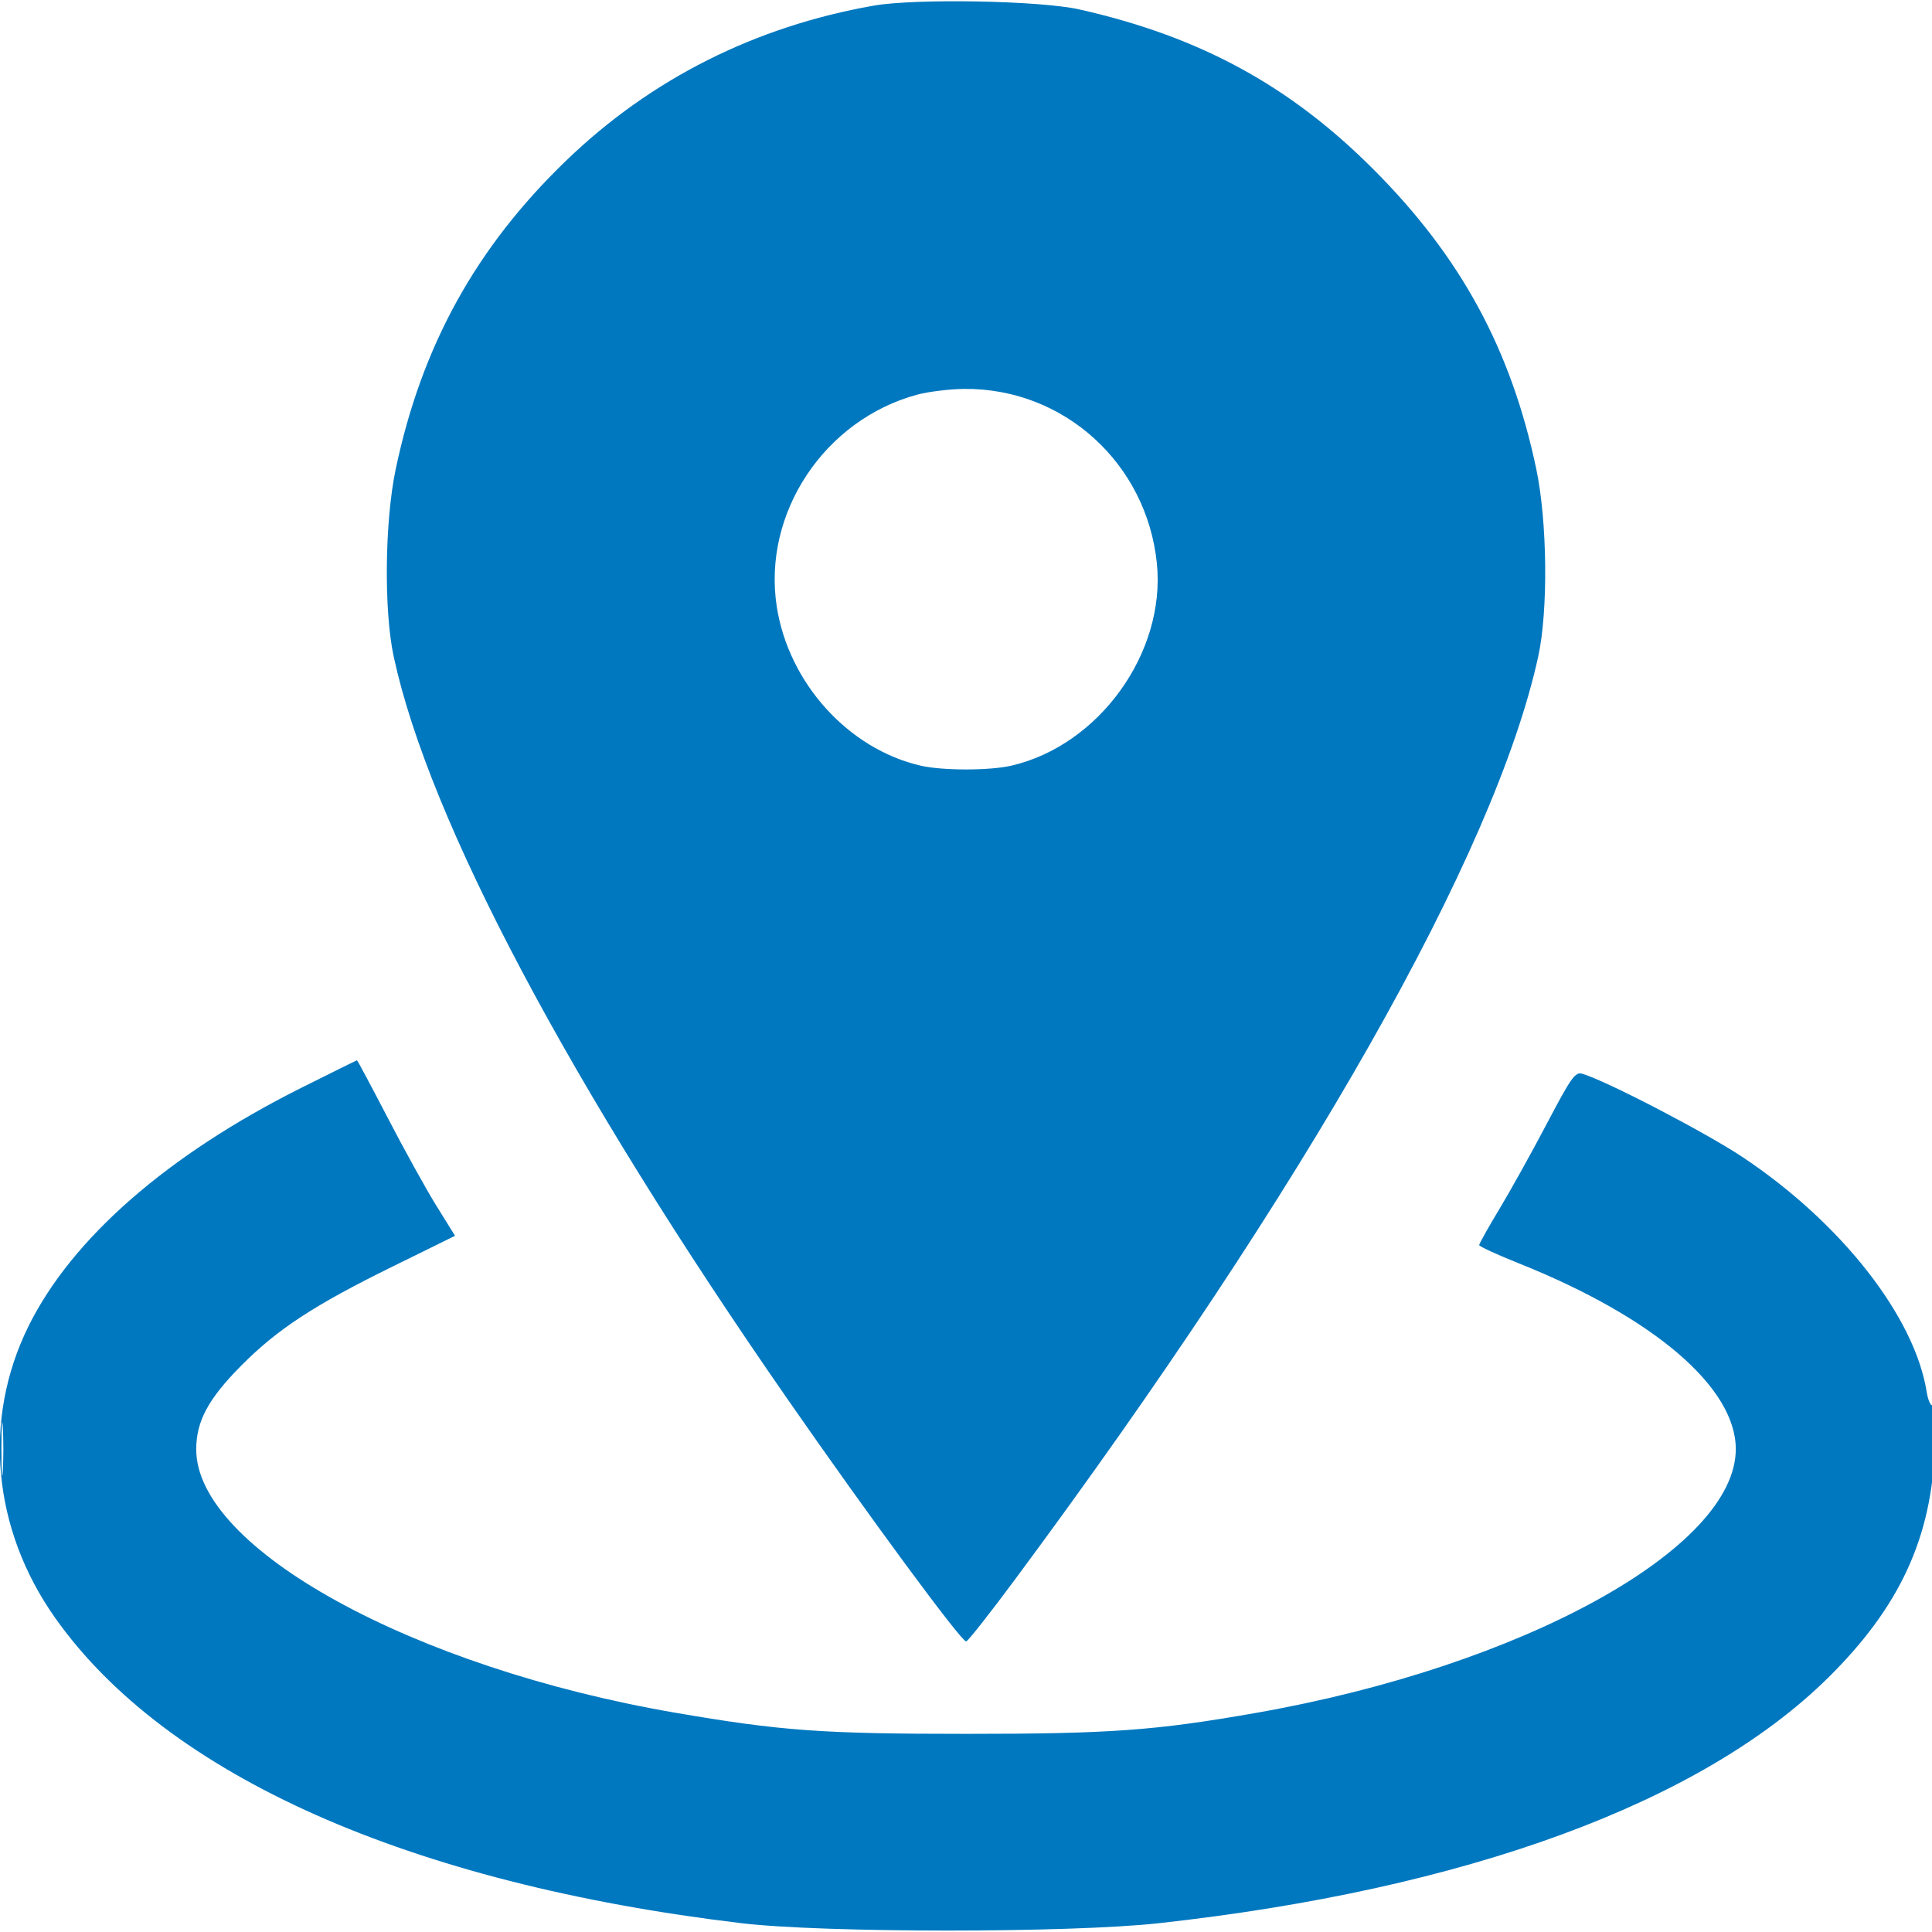 <svg xmlns="http://www.w3.org/2000/svg" xmlns:xlink="http://www.w3.org/1999/xlink" width="180px" height="180px" viewBox="0 0 180 180" version="1.1">
<g id="surface1">
<path style=" stroke:none;fill-rule:evenodd;fill:#0078bf;fill-opacity:1;" d="M 81.387 0.527 C 70.344 2.473 60.656 7.348 52.777 14.934 C 44.359 23.035 39.285 32.211 36.867 43.711 C 35.844 48.57 35.754 56.875 36.68 61.172 C 39.957 76.406 53.074 101.129 73.414 130.414 C 81.012 141.352 89.547 152.93 90.012 152.93 C 90.164 152.93 92.25 150.281 94.652 147.039 C 121.781 110.449 139.293 79.547 143.312 61.172 C 144.25 56.879 144.164 48.602 143.129 43.684 C 140.785 32.551 136.109 23.945 127.98 15.797 C 120.176 7.973 111.762 3.395 100.547 0.875 C 96.898 0.055 85.266 -0.156 81.387 0.527 M 85.469 36.766 C 76.801 39.098 71.016 47.824 72.371 56.523 C 73.477 63.637 79.039 69.785 85.781 71.336 C 87.812 71.805 92.188 71.805 94.219 71.336 C 102.395 69.453 108.617 60.816 107.785 52.508 C 106.844 43.168 99.105 36.148 89.84 36.234 C 88.477 36.246 86.512 36.488 85.469 36.766 M 28.09 101.34 C 15.613 107.586 6.699 115.375 2.652 123.566 C -1.648 132.273 -0.711 142.48 5.16 150.766 C 15.547 165.434 38.176 175.492 69.082 179.18 C 76.723 180.094 99.648 180.094 107.93 179.184 C 136.551 176.035 158.512 167.984 170.332 156.301 C 177.02 149.695 180 143.219 180.27 134.703 C 180.344 132.277 180.266 130.793 180.066 130.918 C 179.883 131.027 179.633 130.469 179.504 129.672 C 178.383 122.652 171.527 113.914 162.359 107.809 C 158.914 105.512 149.68 100.711 147.43 100.043 C 146.758 99.844 146.406 100.336 144.129 104.664 C 142.727 107.332 140.734 110.918 139.695 112.641 C 138.66 114.363 137.812 115.871 137.812 116 C 137.812 116.125 139.512 116.906 141.594 117.738 C 154.125 122.762 161.719 129.277 161.719 135.008 C 161.719 144.277 141.812 155.23 117.07 159.578 C 107.648 161.234 103.453 161.539 90 161.539 C 76.586 161.539 72.766 161.262 62.934 159.574 C 38.465 155.375 18.281 144.281 18.281 135.035 C 18.281 132.414 19.41 130.316 22.48 127.227 C 25.848 123.832 29.27 121.594 36.578 118 L 42.395 115.137 L 40.648 112.324 C 39.691 110.777 37.652 107.098 36.125 104.148 C 34.594 101.203 33.305 98.789 33.262 98.789 C 33.215 98.789 30.887 99.938 28.09 101.34 M 0.133 135 C 0.133 137.223 0.191 138.133 0.262 137.023 C 0.328 135.91 0.328 134.09 0.262 132.977 C 0.191 131.867 0.133 132.777 0.133 135 "/>
</g>
</svg>